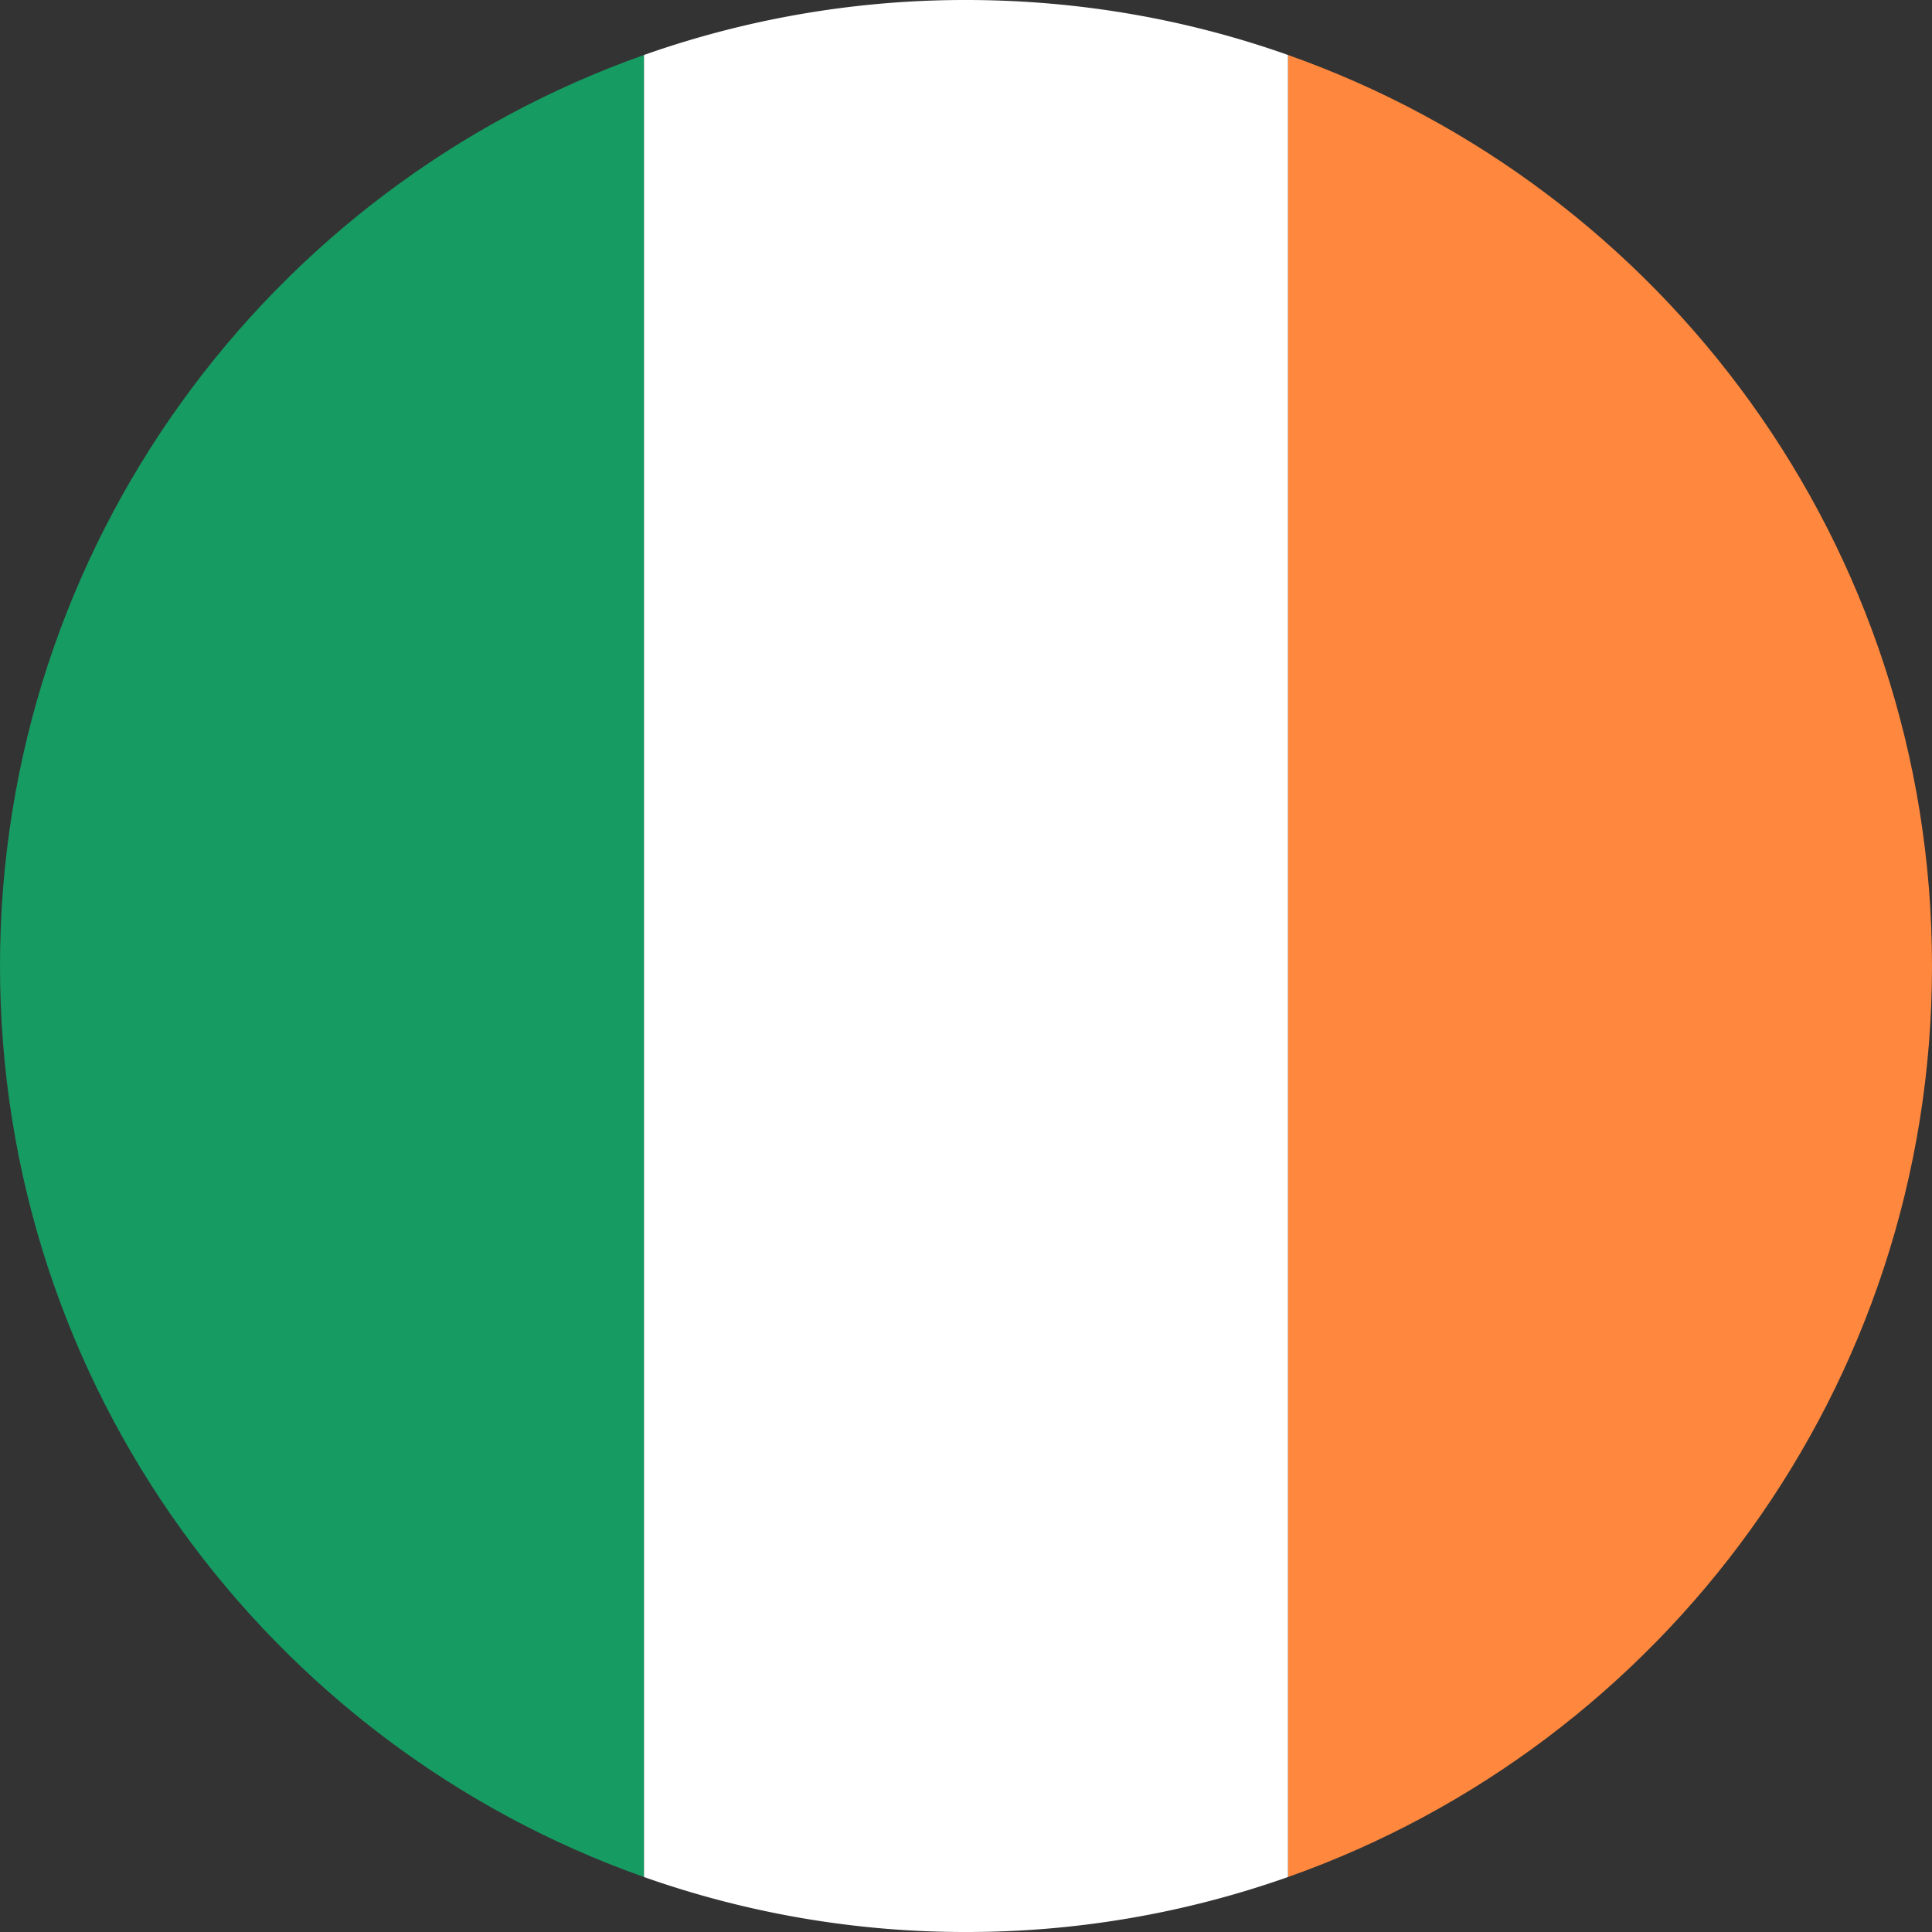 <svg viewBox="0 0 24 24" fill="none" xmlns="http://www.w3.org/2000/svg" id="icon"><rect x="0" y="0" width="24" height="24" fill="#333333" stroke="none"/><path fill-rule="evenodd" clip-rule="evenodd" d="M16 23.317c4.66-1.647 8-6.092 8-11.317 0-5.225-3.34-9.67-8-11.317v22.634Z" fill="#FF883E"/><path fill-rule="evenodd" clip-rule="evenodd" d="M8 23.317C3.34 21.67 0 17.225 0 12 0 6.775 3.34 2.33 8 .683v22.634Z" fill="#169B62"/><path fill-rule="evenodd" clip-rule="evenodd" d="M16 .683v22.634A11.98 11.98 0 0 1 12 24a11.98 11.98 0 0 1-4-.683V.683A11.98 11.98 0 0 1 12 0c1.402 0 2.749.24 4 .683Z" fill="#fff"/></svg>